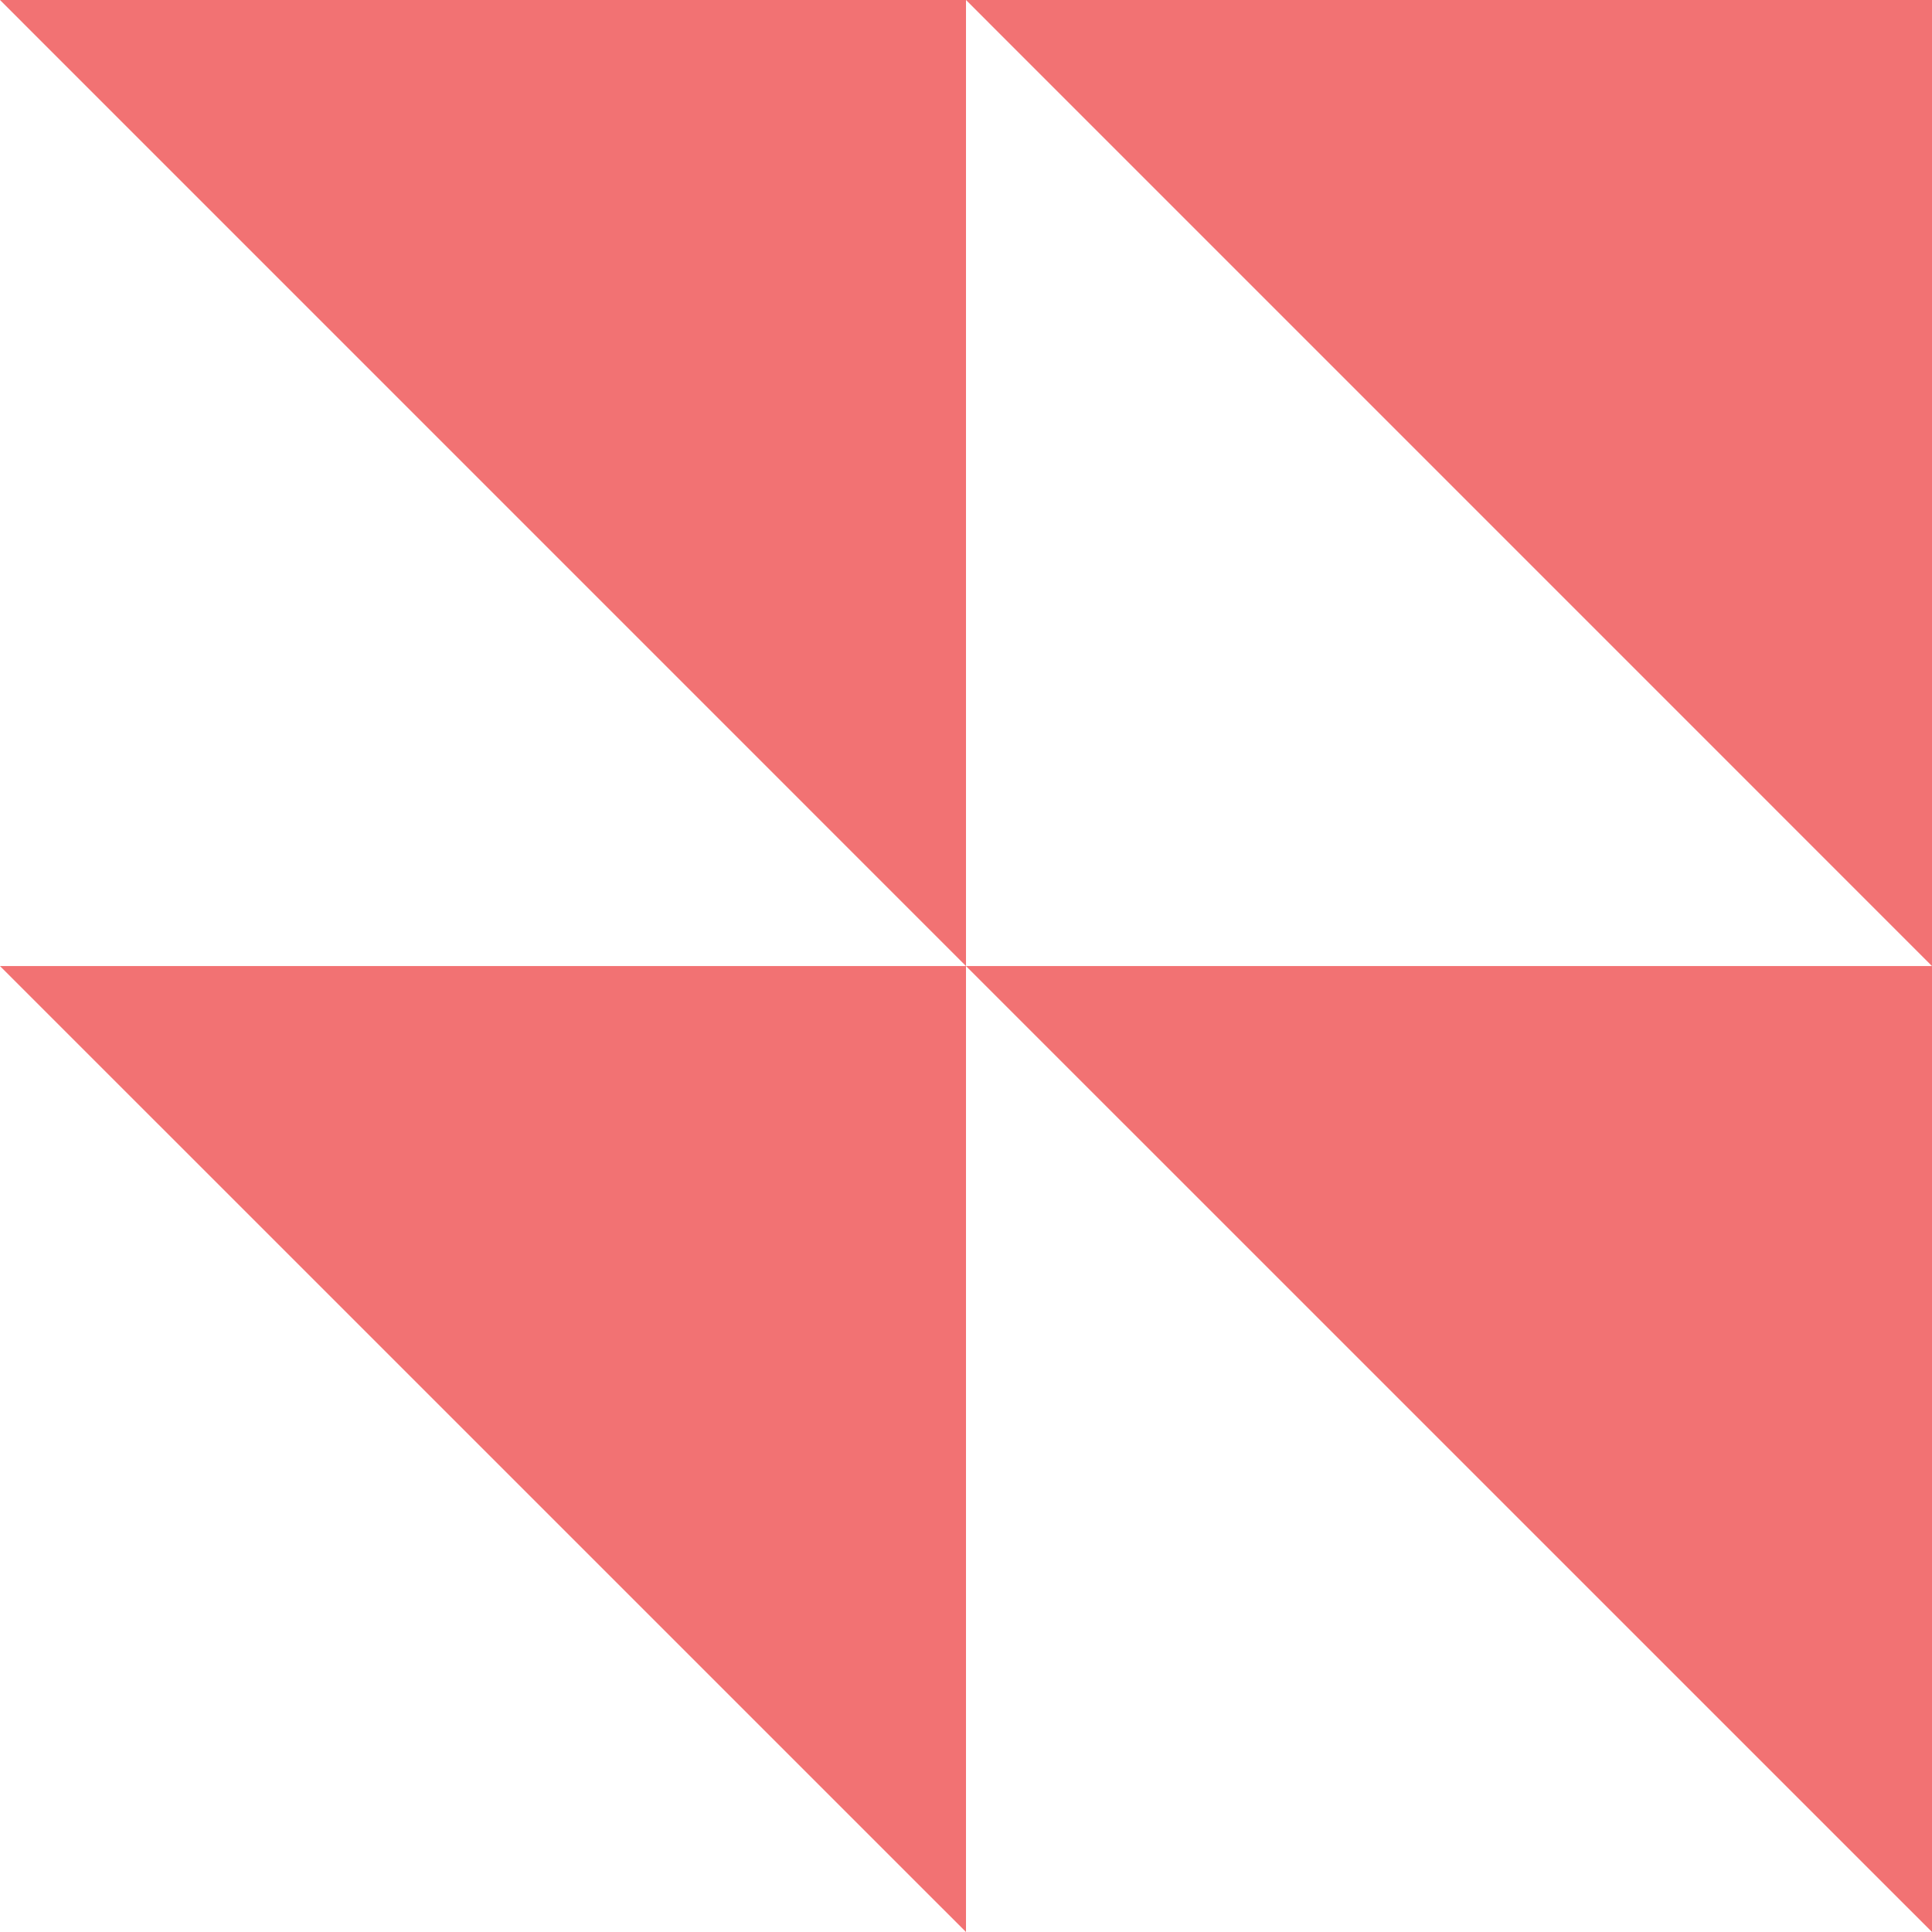 <?xml version="1.0" encoding="UTF-8"?>
<svg id="Ebene_2" data-name="Ebene 2" xmlns="http://www.w3.org/2000/svg" viewBox="0 0 309.3 309.3">
  <defs>
    <style>
      .cls-1 {
        fill: #f27273;
      }
    </style>
  </defs>
  <g id="_ŽÓť_1" data-name="—ŽÓť_1">
    <path class="cls-1" d="M0,0l154.65,154.66V0H0ZM154.65,0l154.65,154.66V0h-154.65ZM309.3,154.66h-154.65l154.65,154.64v-154.64ZM154.65,154.66H0l154.65,154.64v-154.64Z"/>
  </g>
</svg>